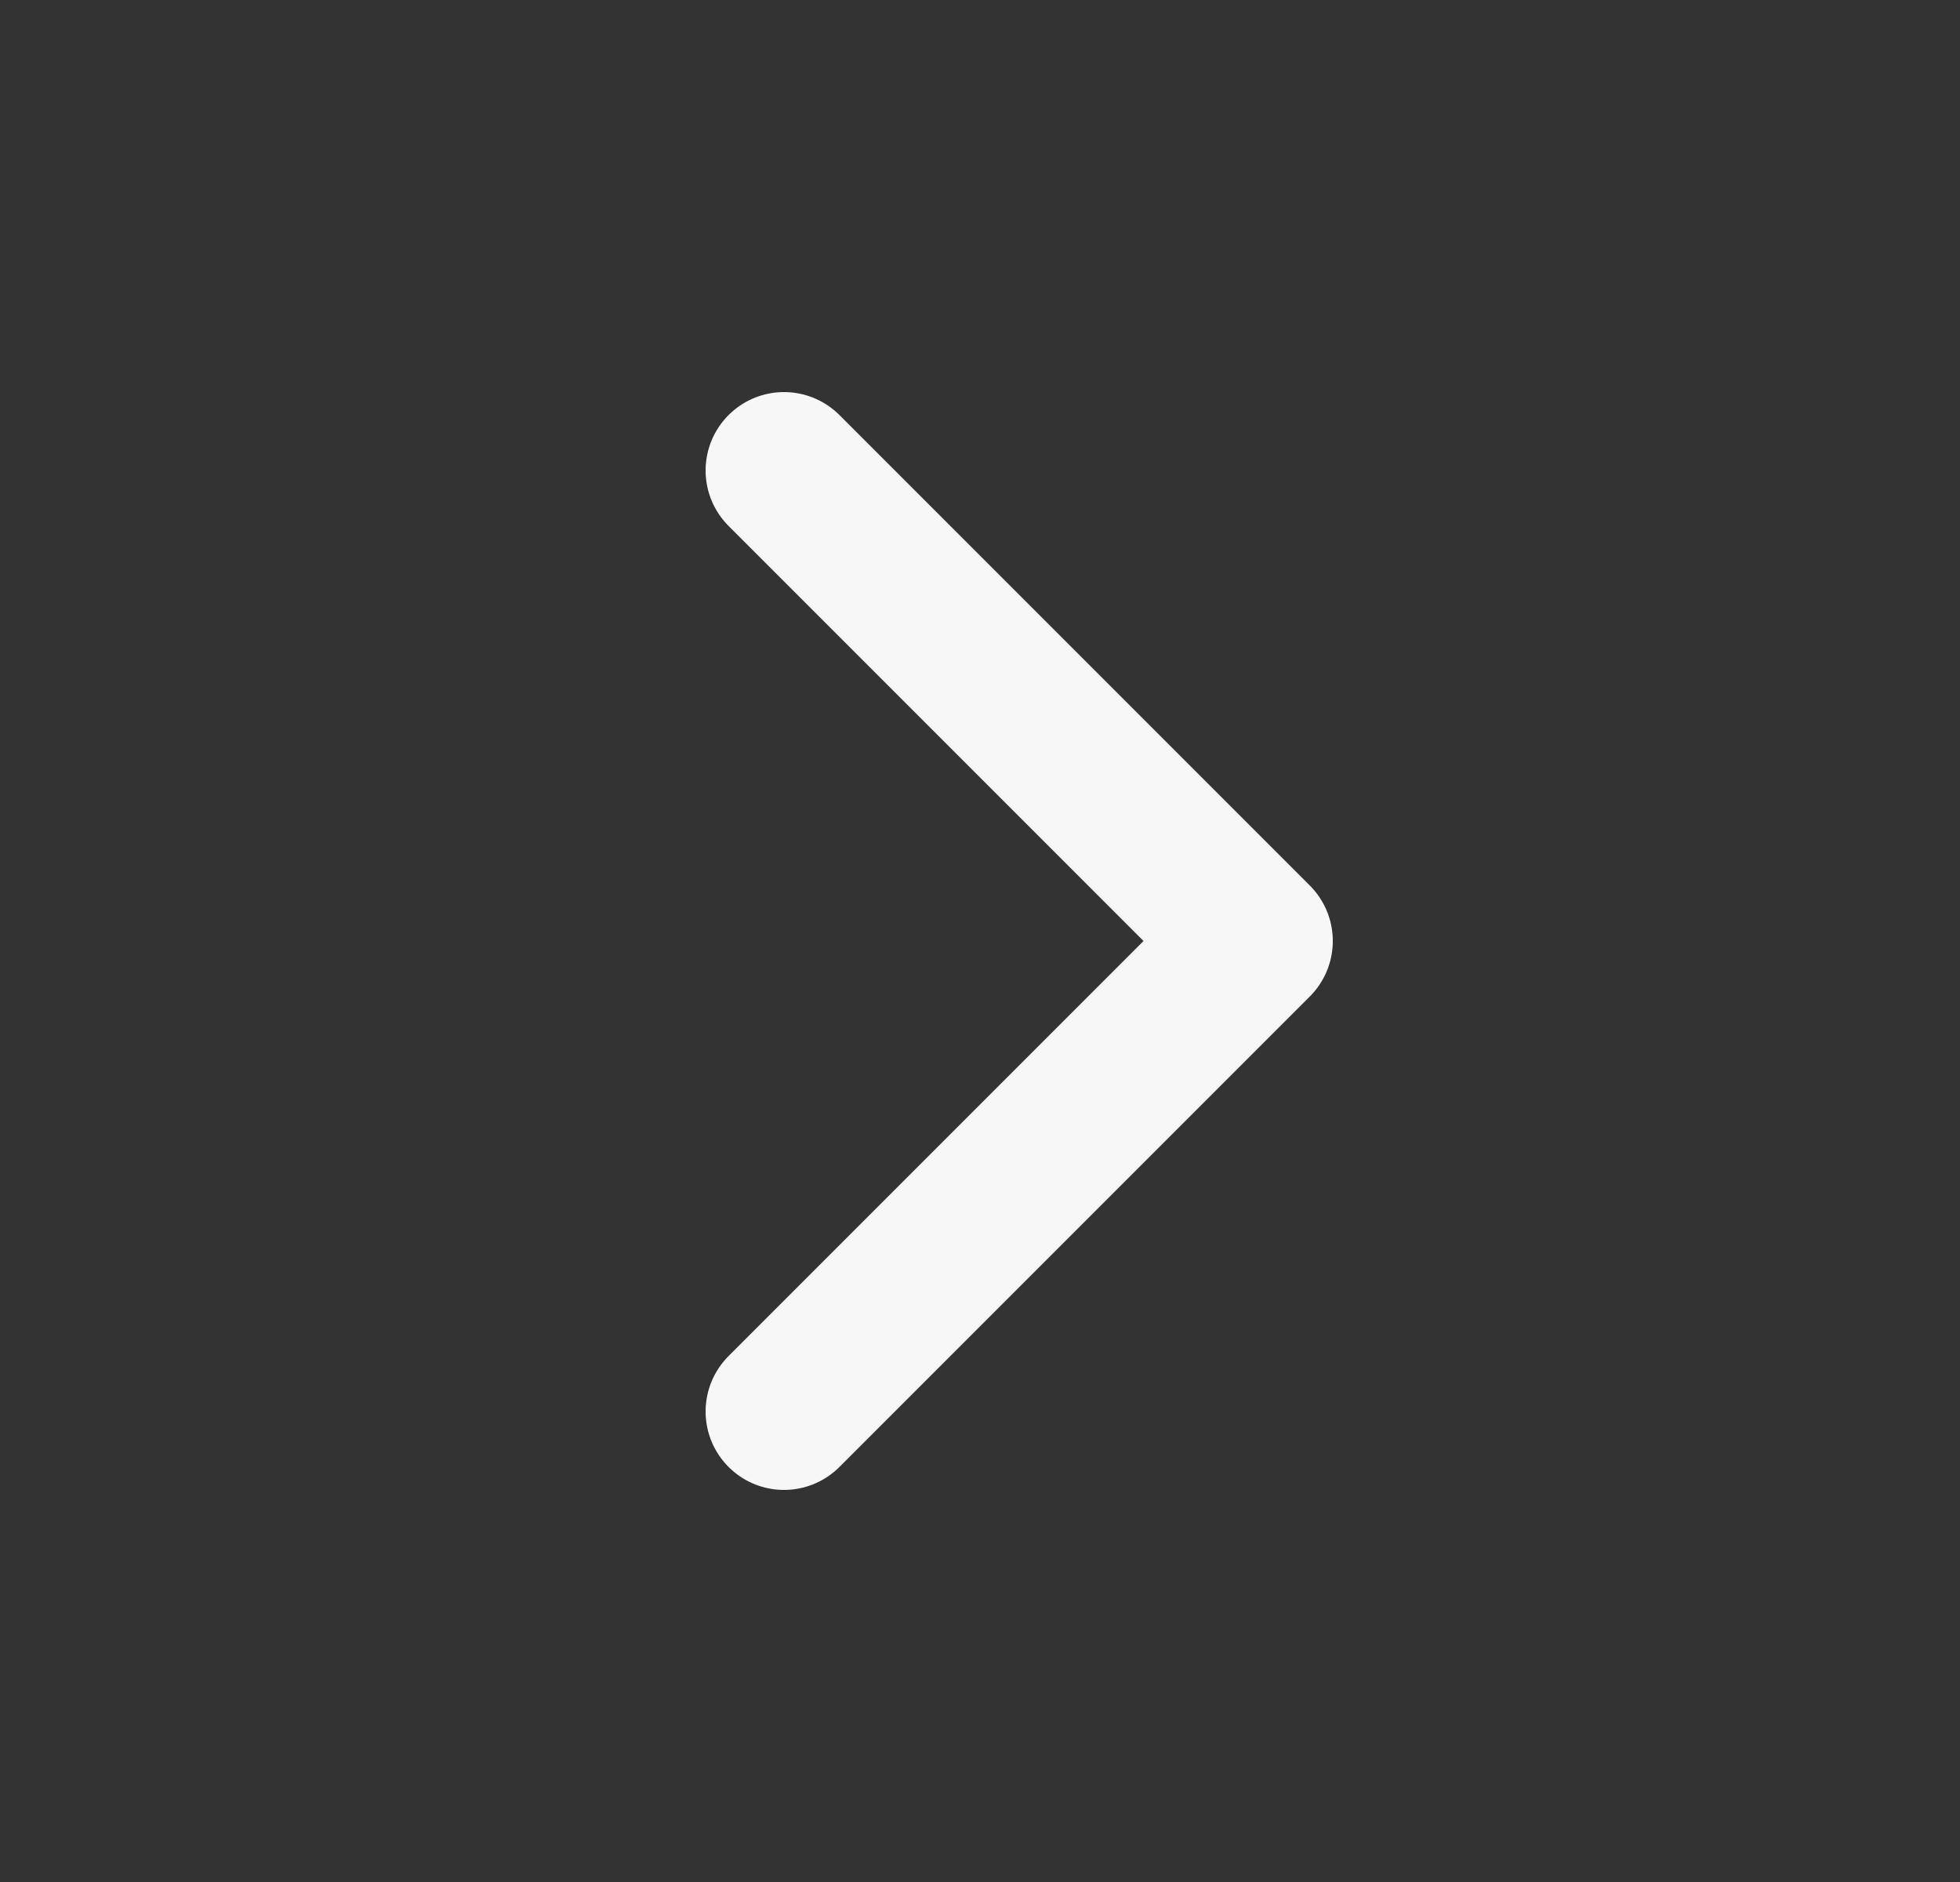 <svg width="25" height="24" viewBox="0 0 25 24" fill="none" xmlns="http://www.w3.org/2000/svg">
<rect x="0" y="0" width="25" height="24" fill="#333333" stroke="none"/>
<path d="M10 6L16 12L10 18" stroke="#F7F7F7" stroke-width="2" stroke-linecap="round" stroke-linejoin="round"/>
</svg>
